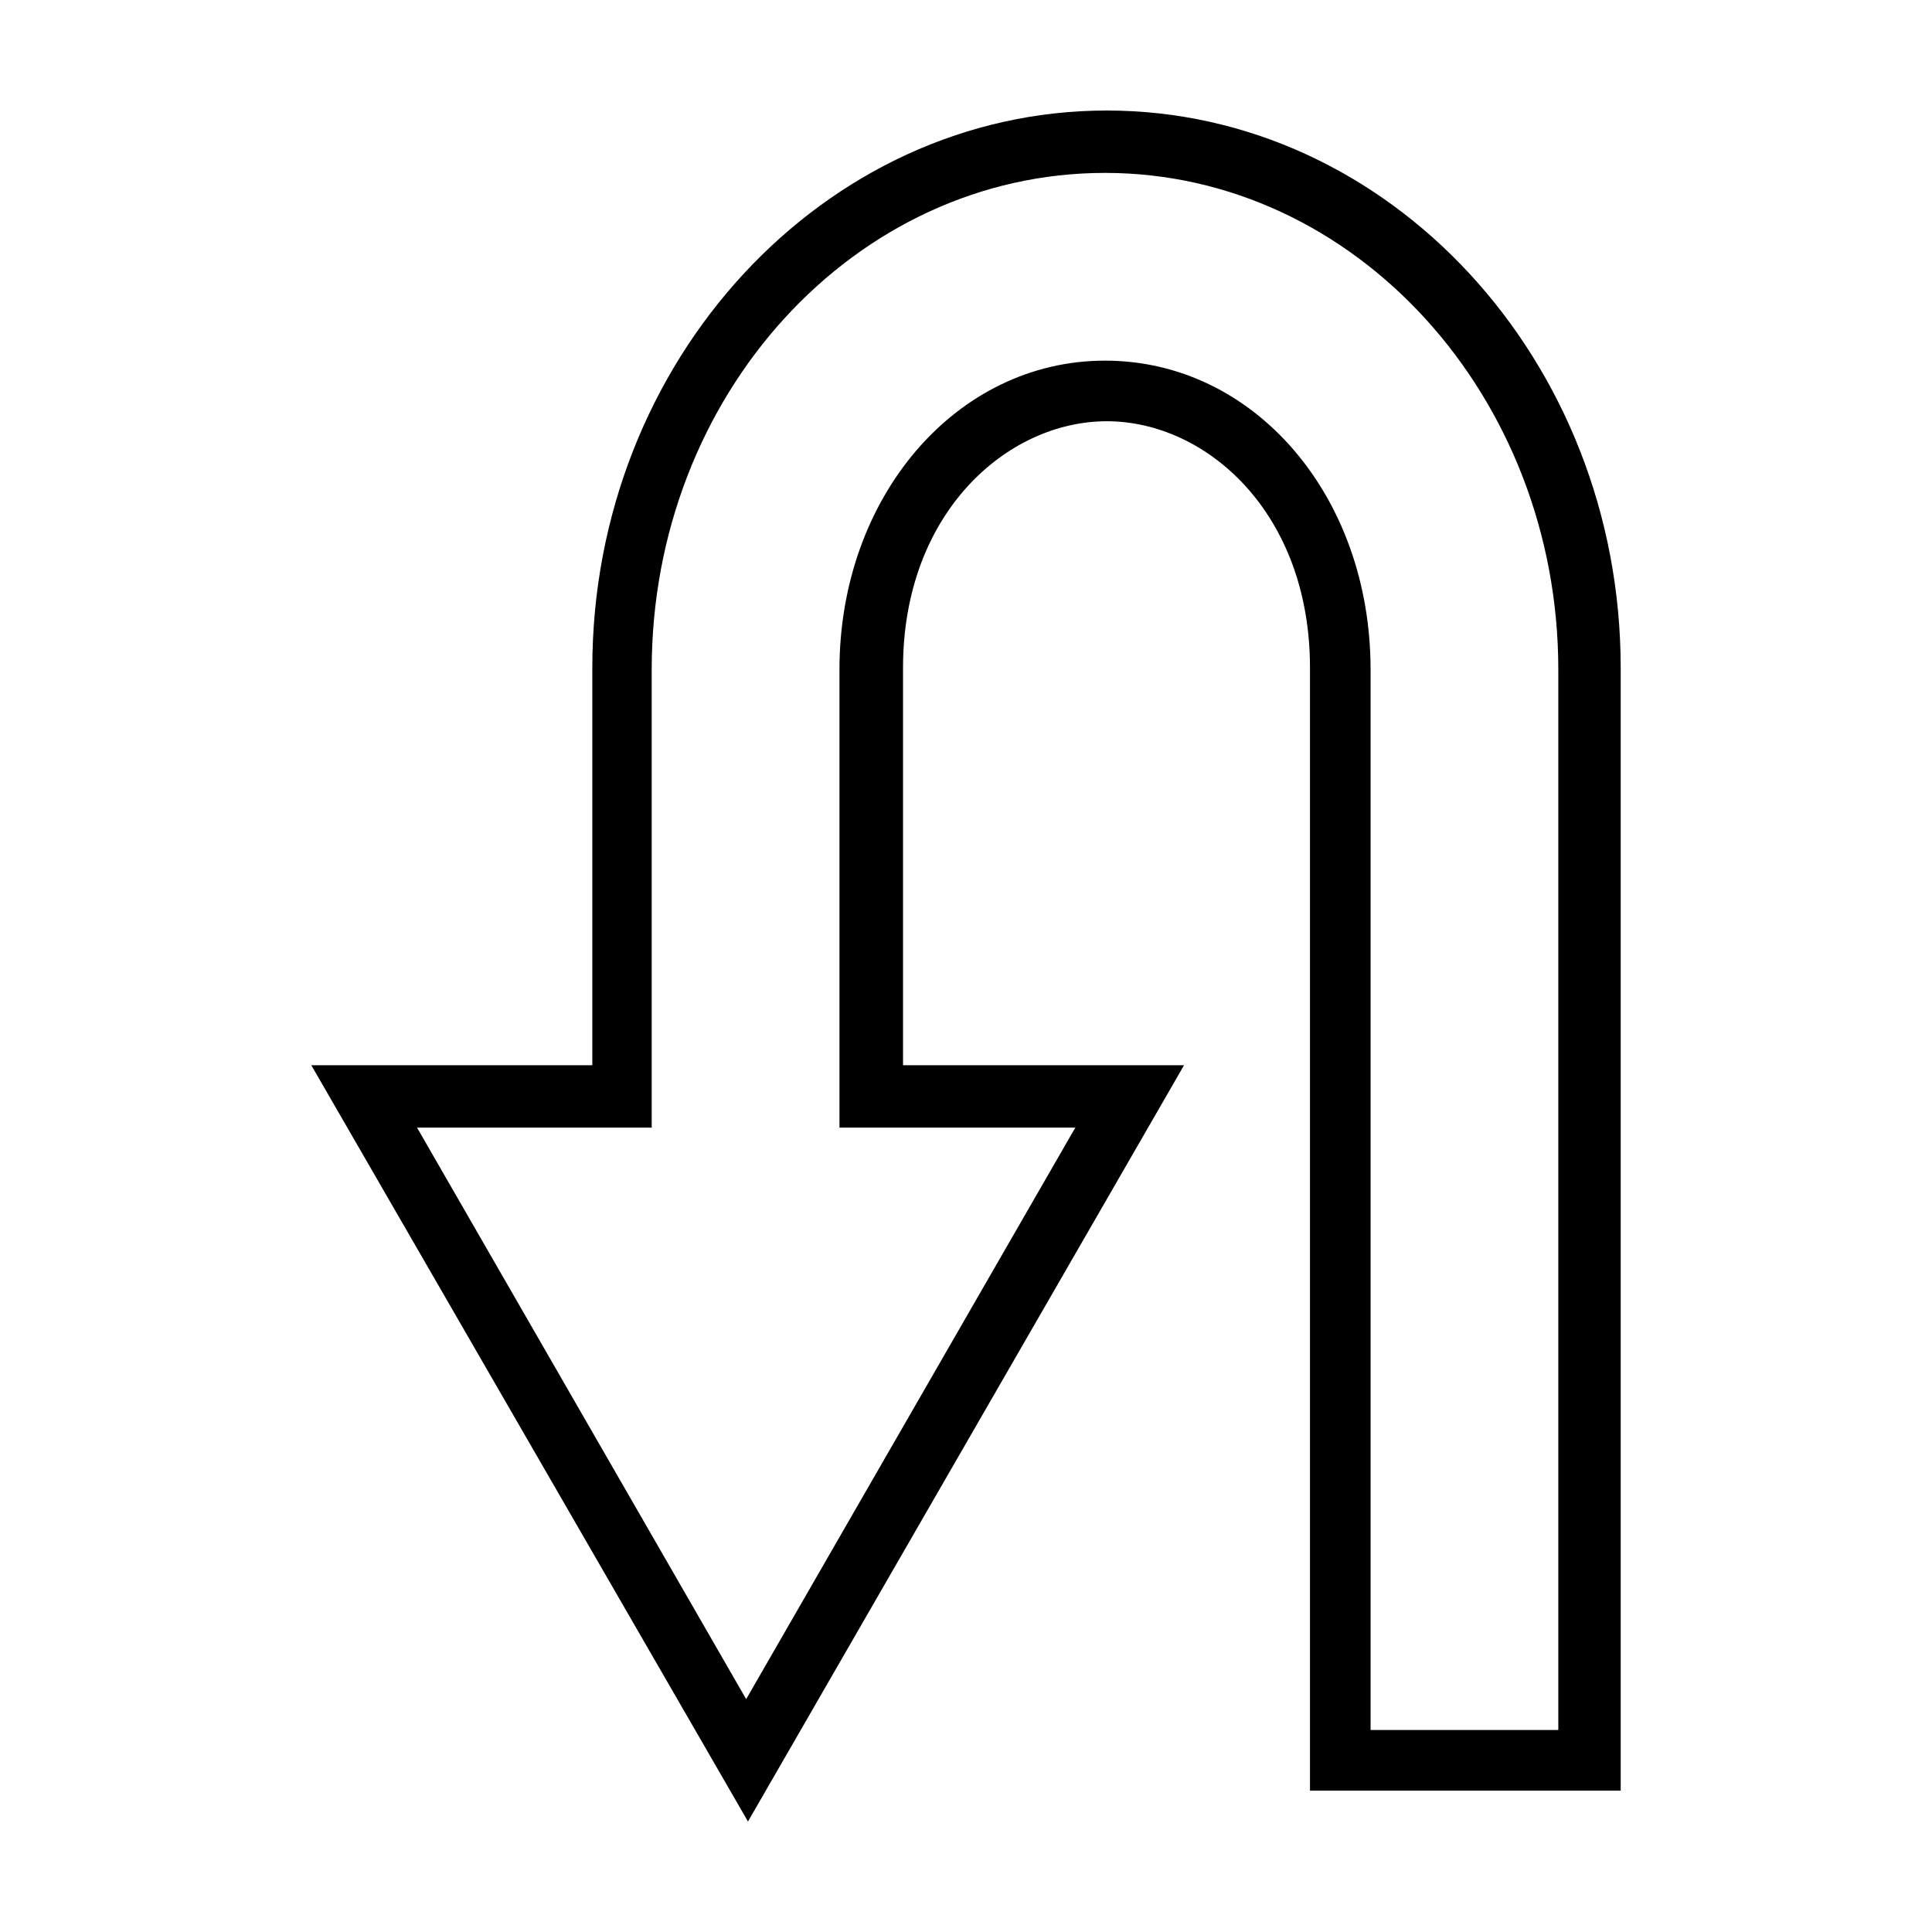 <?xml version="1.0" encoding="UTF-8"?>
<!-- Uploaded to: ICON Repo, www.svgrepo.com, Generator: ICON Repo Mixer Tools -->
<svg fill="#000000" width="800px" height="800px" version="1.1" viewBox="144 144 512 512" xmlns="http://www.w3.org/2000/svg">
 <path d="m437.31 173.29c-74.887 0-136.34 66.211-136.34 147.68v105.33h-74.469l115.72 200.42 115.56-200.42h-74.469v-105.33c0-41.145 27.668-65.336 54.004-65.336 26.332 0 53.844 24.191 53.844 65.336v297.56h82.34v-297.56c-0.004-81.465-61.301-147.68-136.19-147.68zm-0.473 16.531c66.246 0 120.13 59.203 120.13 131.62v281.03h-49.75v-281.03c0-46.082-30.875-81.867-70.375-81.867s-70.375 36.195-70.375 81.867v121.39h62.5l-87.223 151.46-87.223-151.46h62.188v-121.39c0-72.828 53.883-131.62 120.13-131.62z"/>
</svg>